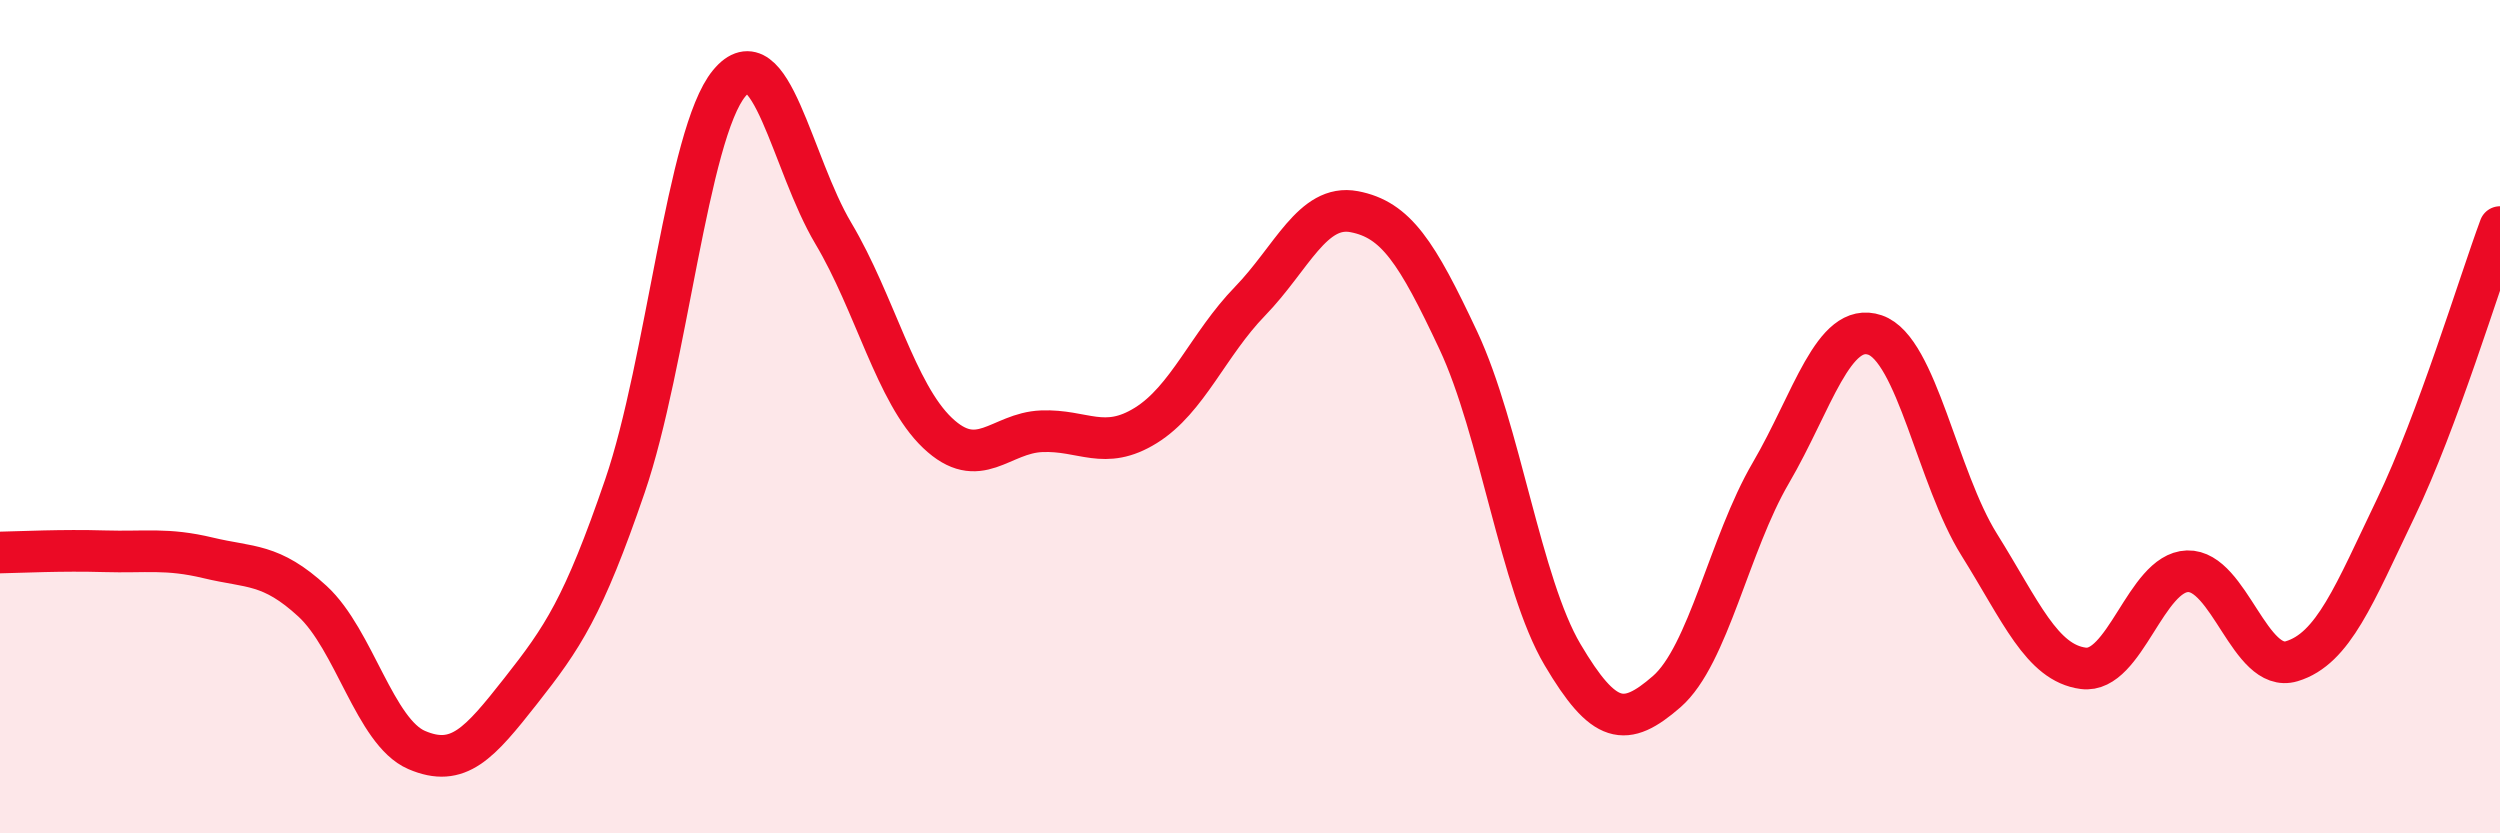 
    <svg width="60" height="20" viewBox="0 0 60 20" xmlns="http://www.w3.org/2000/svg">
      <path
        d="M 0,13.26 C 0.5,13.25 1.5,13.2 2.5,13.23 C 3.5,13.26 4,13.15 5,13.39 C 6,13.63 6.5,13.51 7.5,14.43 C 8.5,15.35 9,17.57 10,18 C 11,18.43 11.5,17.85 12.5,16.58 C 13.5,15.31 14,14.58 15,11.66 C 16,8.74 16.5,3.21 17.5,2 C 18.5,0.79 19,3.92 20,5.6 C 21,7.28 21.5,9.44 22.5,10.39 C 23.5,11.34 24,10.39 25,10.35 C 26,10.31 26.5,10.83 27.5,10.21 C 28.5,9.59 29,8.26 30,7.23 C 31,6.2 31.5,4.89 32.5,5.08 C 33.5,5.27 34,6.04 35,8.17 C 36,10.3 36.5,14.02 37.5,15.71 C 38.5,17.4 39,17.47 40,16.6 C 41,15.73 41.5,13.06 42.5,11.35 C 43.5,9.64 44,7.7 45,8.04 C 46,8.38 46.5,11.47 47.5,13.07 C 48.5,14.67 49,15.91 50,16.04 C 51,16.17 51.5,13.74 52.5,13.71 C 53.5,13.68 54,16.17 55,15.87 C 56,15.57 56.5,14.27 57.5,12.19 C 58.5,10.11 59.5,6.8 60,5.45L60 20L0 20Z"
        fill="#EB0A25"
        opacity="0.1"
        stroke-linecap="round"
        stroke-linejoin="round"
      />
      <path
        d="M 0,13.26 C 0.5,13.25 1.5,13.2 2.5,13.23 C 3.5,13.26 4,13.15 5,13.39 C 6,13.63 6.5,13.51 7.5,14.43 C 8.5,15.35 9,17.57 10,18 C 11,18.43 11.5,17.85 12.5,16.58 C 13.5,15.31 14,14.58 15,11.66 C 16,8.74 16.5,3.21 17.5,2 C 18.5,0.79 19,3.92 20,5.6 C 21,7.28 21.5,9.44 22.5,10.39 C 23.5,11.34 24,10.39 25,10.35 C 26,10.31 26.5,10.83 27.5,10.21 C 28.5,9.59 29,8.26 30,7.23 C 31,6.2 31.5,4.89 32.5,5.08 C 33.5,5.27 34,6.04 35,8.17 C 36,10.3 36.5,14.02 37.5,15.71 C 38.5,17.4 39,17.47 40,16.6 C 41,15.73 41.5,13.06 42.5,11.35 C 43.5,9.64 44,7.7 45,8.04 C 46,8.38 46.5,11.47 47.5,13.07 C 48.5,14.67 49,15.91 50,16.04 C 51,16.17 51.5,13.74 52.5,13.71 C 53.5,13.68 54,16.17 55,15.87 C 56,15.57 56.5,14.27 57.5,12.19 C 58.5,10.11 59.5,6.8 60,5.45"
        stroke="#EB0A25"
        stroke-width="1"
        fill="none"
        stroke-linecap="round"
        stroke-linejoin="round"
      />
    </svg>
  